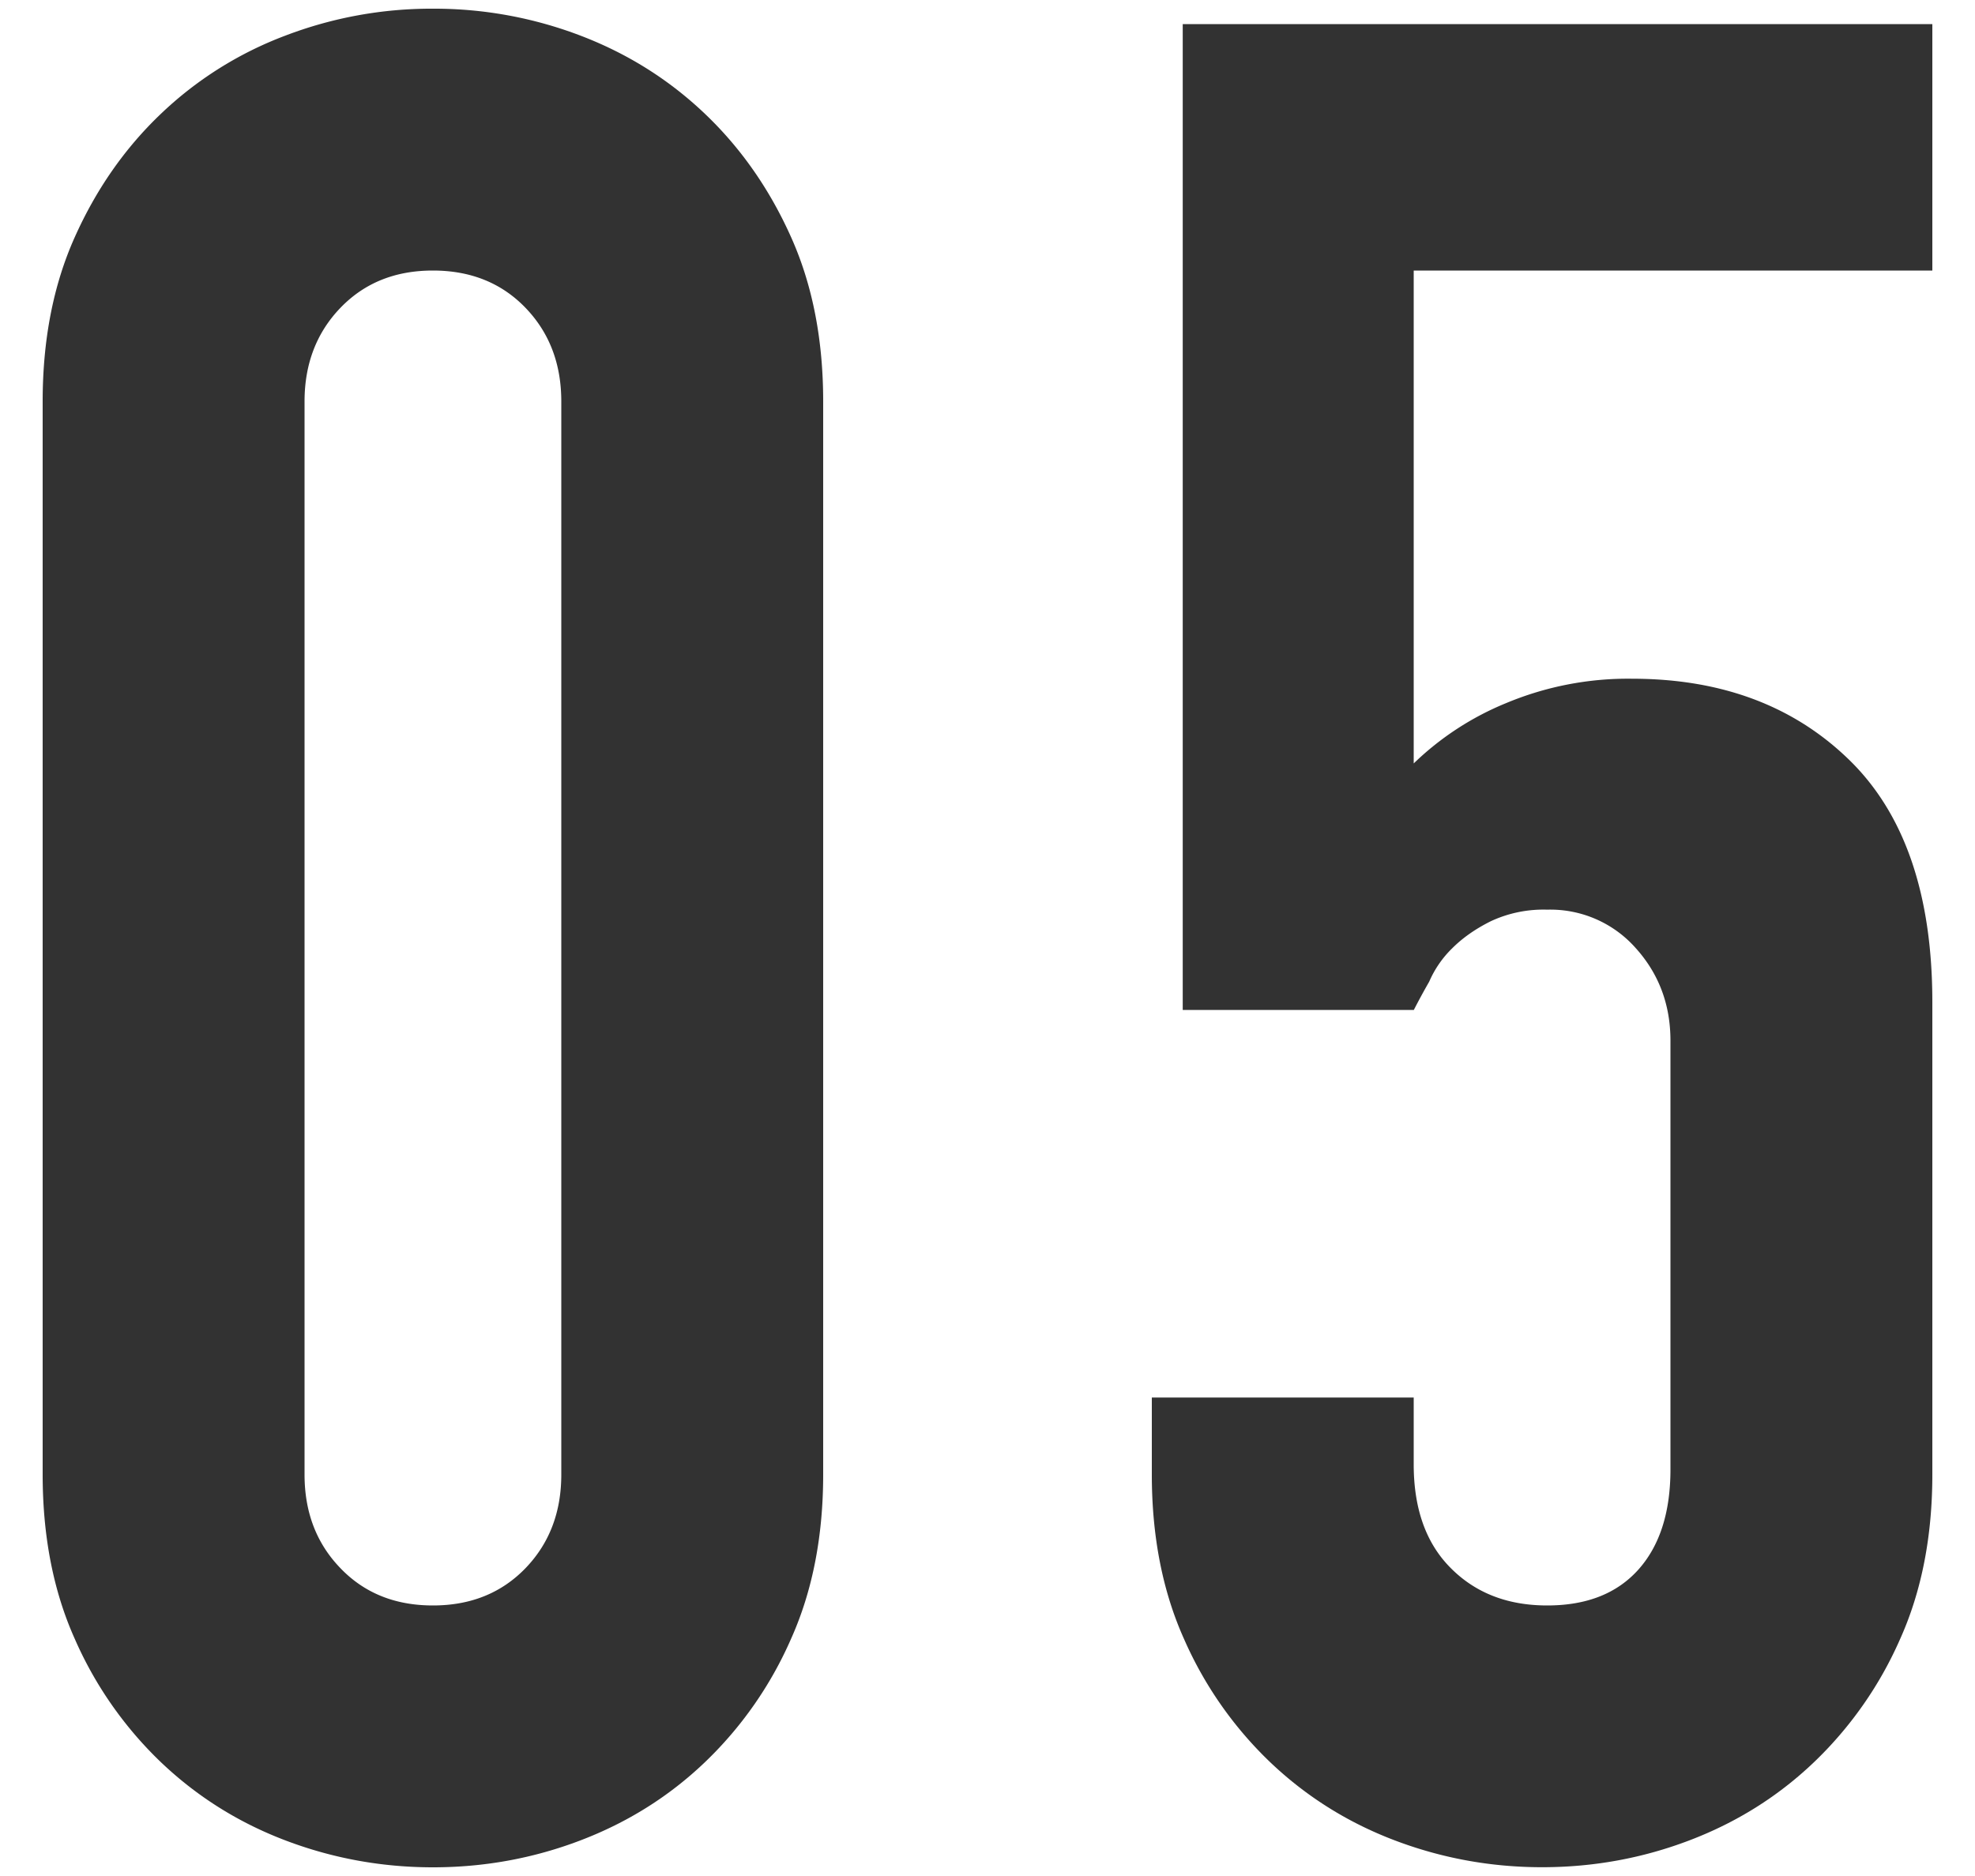 <svg version="1.1" id="レイヤー_1" xmlns="http://www.w3.org/2000/svg" x="0" y="0" width="20" height="19" viewBox="0 0 20 19" xml:space="preserve">
  <style>
    .st0{fill:#323232}
  </style>
  <path class="st0" d="M.432 4.066c0-.625.108-1.18.325-1.664.217-.485.507-.901.871-1.248A3.723 3.723 0 012.889.361 4.14 4.14 0 014.384.088a4.15 4.15 0 011.495.273c.477.182.897.446 1.261.793.364.347.654.763.871 1.248.217.484.325 1.039.325 1.664v10.867c0 .624-.108 1.18-.325 1.664a3.878 3.878 0 01-.871 1.249c-.364.348-.784.611-1.261.793s-.975.273-1.495.273c-.52 0-1.019-.092-1.495-.273s-.896-.445-1.261-.793a3.884 3.884 0 01-.871-1.248c-.217-.484-.325-1.04-.325-1.664V4.066zm2.652 10.868c0 .382.121.698.364.949.242.252.554.377.936.377.381 0 .693-.125.937-.377.242-.251.363-.567.363-.949V4.066c0-.382-.121-.698-.363-.949-.243-.252-.556-.377-.937-.377-.382 0-.693.125-.936.377-.242.251-.364.568-.364.949v10.868z"/>
  <path class="st0" d="M19.568.244V2.74h-5.252v4.992a2.95 2.95 0 01.936-.611 3.199 3.199 0 011.274-.247c.901 0 1.634.272 2.197.819.562.545.845 1.364.845 2.457v4.783c0 .624-.108 1.18-.325 1.664a3.884 3.884 0 01-.871 1.248c-.364.348-.784.611-1.261.793s-.975.273-1.495.273c-.52 0-1.019-.092-1.495-.273s-.896-.445-1.261-.793a3.884 3.884 0 01-.871-1.248c-.217-.484-.325-1.04-.325-1.664v-.779h2.652v.676c0 .451.125.802.377 1.053.251.252.576.377.975.377s.706-.121.923-.363c.217-.243.325-.581.325-1.015V10.54c0-.364-.117-.677-.351-.937a1.153 1.153 0 00-.897-.39 1.26 1.26 0 00-.571.117c-.157.078-.287.17-.391.274a1.063 1.063 0 00-.233.338 6.94 6.94 0 00-.156.287h-2.34V.244h7.591z"/>
</svg>
